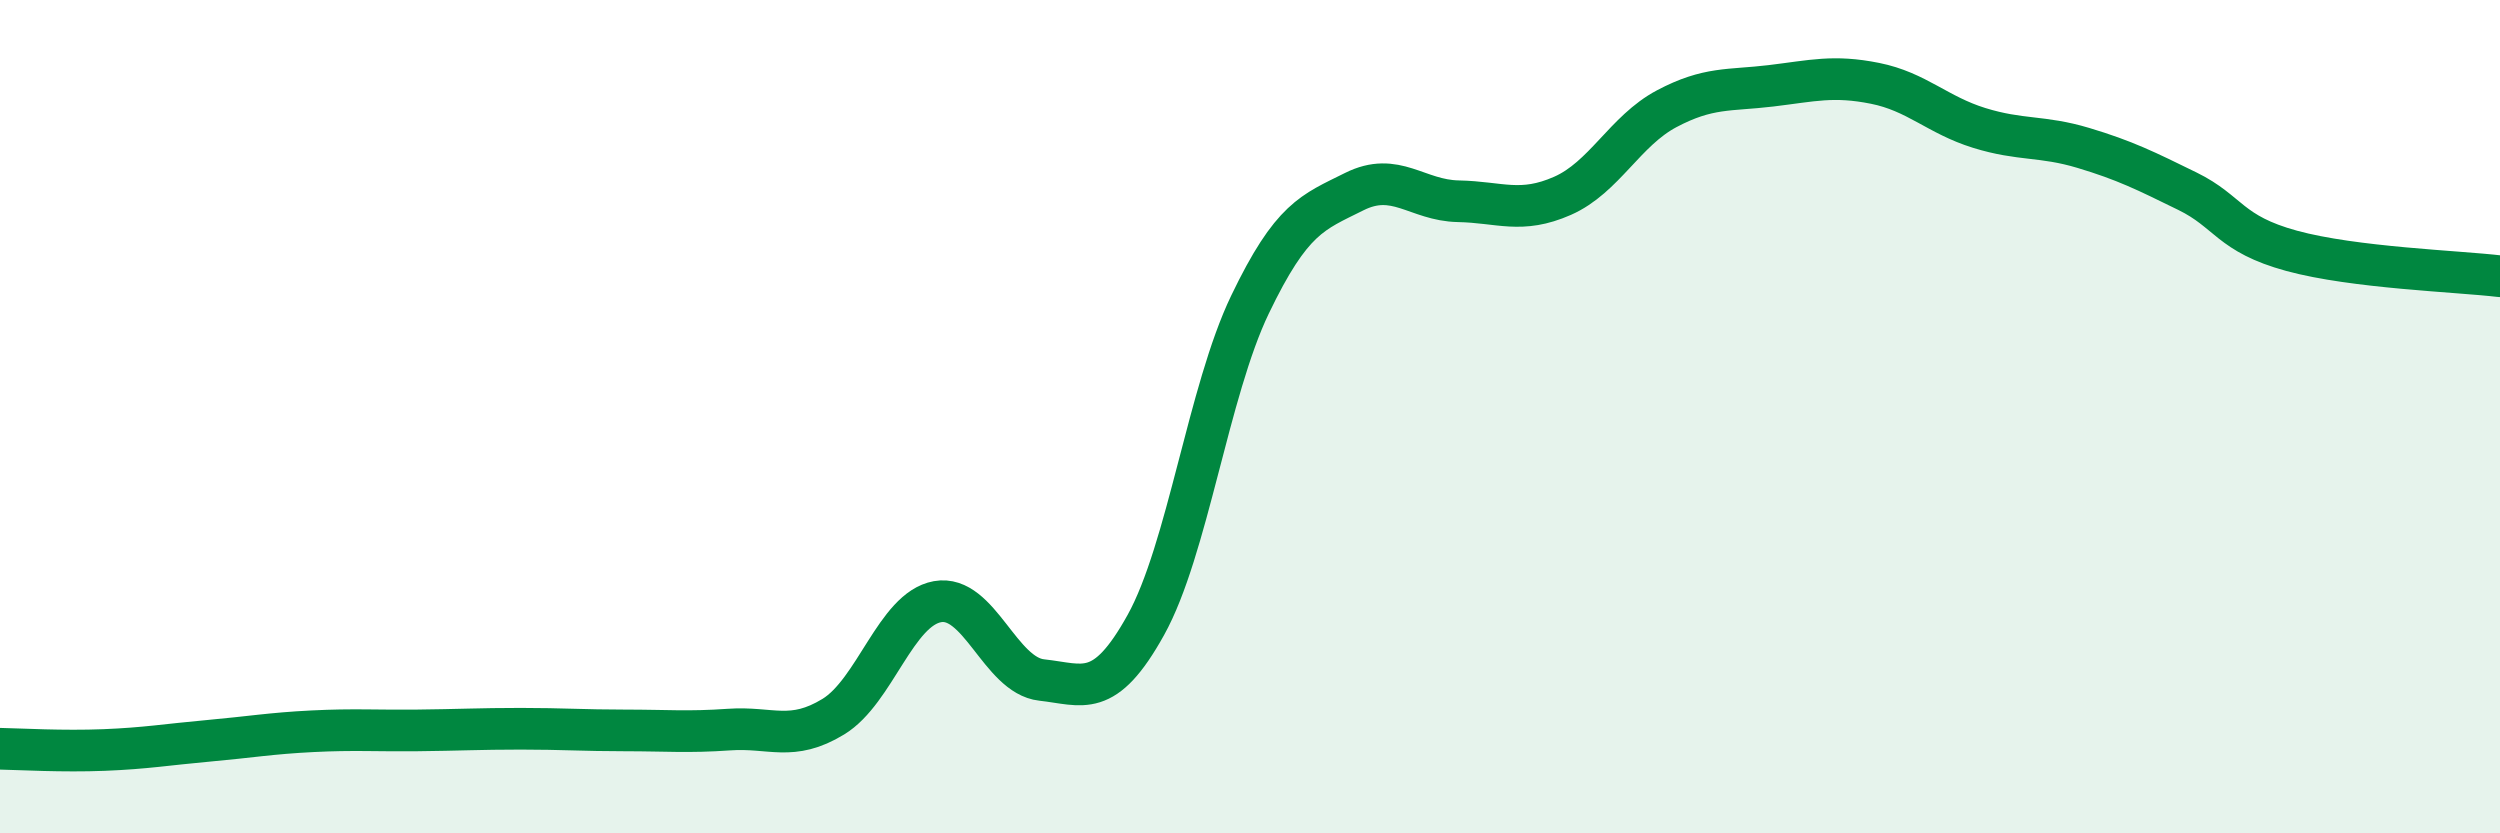 
    <svg width="60" height="20" viewBox="0 0 60 20" xmlns="http://www.w3.org/2000/svg">
      <path
        d="M 0,17.97 C 0.5,17.98 1.5,18.04 2.5,18 C 3.5,17.96 4,17.87 5,17.78 C 6,17.69 6.5,17.6 7.5,17.55 C 8.5,17.5 9,17.54 10,17.53 C 11,17.52 11.5,17.49 12.5,17.49 C 13.5,17.49 14,17.53 15,17.53 C 16,17.53 16.5,17.58 17.5,17.51 C 18.5,17.44 19,17.81 20,17.2 C 21,16.59 21.5,14.62 22.5,14.44 C 23.5,14.26 24,16.21 25,16.32 C 26,16.43 26.5,16.8 27.5,15 C 28.5,13.2 29,9.39 30,7.31 C 31,5.23 31.5,5.1 32.5,4.6 C 33.5,4.1 34,4.81 35,4.83 C 36,4.85 36.5,5.14 37.5,4.7 C 38.5,4.26 39,3.14 40,2.61 C 41,2.08 41.5,2.18 42.5,2.06 C 43.5,1.94 44,1.8 45,2 C 46,2.2 46.5,2.76 47.5,3.07 C 48.5,3.38 49,3.25 50,3.55 C 51,3.85 51.5,4.1 52.5,4.59 C 53.5,5.08 53.5,5.61 55,6.02 C 56.5,6.43 59,6.51 60,6.63L60 20L0 20Z"
        fill="#008740"
        opacity="0.1"
        stroke-linecap="round"
        stroke-linejoin="round"
      />
      <path
        d="M 0,17.97 C 0.5,17.98 1.5,18.04 2.5,18 C 3.5,17.96 4,17.87 5,17.78 C 6,17.69 6.5,17.6 7.5,17.55 C 8.5,17.5 9,17.54 10,17.53 C 11,17.52 11.5,17.49 12.5,17.49 C 13.5,17.49 14,17.53 15,17.53 C 16,17.53 16.5,17.58 17.5,17.51 C 18.5,17.44 19,17.81 20,17.2 C 21,16.59 21.5,14.62 22.5,14.44 C 23.5,14.26 24,16.21 25,16.32 C 26,16.43 26.5,16.8 27.5,15 C 28.5,13.2 29,9.39 30,7.31 C 31,5.23 31.5,5.1 32.5,4.6 C 33.5,4.1 34,4.81 35,4.83 C 36,4.85 36.5,5.14 37.5,4.7 C 38.5,4.26 39,3.14 40,2.61 C 41,2.08 41.5,2.18 42.5,2.06 C 43.5,1.94 44,1.8 45,2 C 46,2.2 46.5,2.76 47.5,3.07 C 48.5,3.38 49,3.25 50,3.55 C 51,3.85 51.5,4.1 52.5,4.59 C 53.5,5.08 53.5,5.61 55,6.02 C 56.5,6.43 59,6.51 60,6.63"
        stroke="#008740"
        stroke-width="1"
        fill="none"
        stroke-linecap="round"
        stroke-linejoin="round"
      />
    </svg>
  